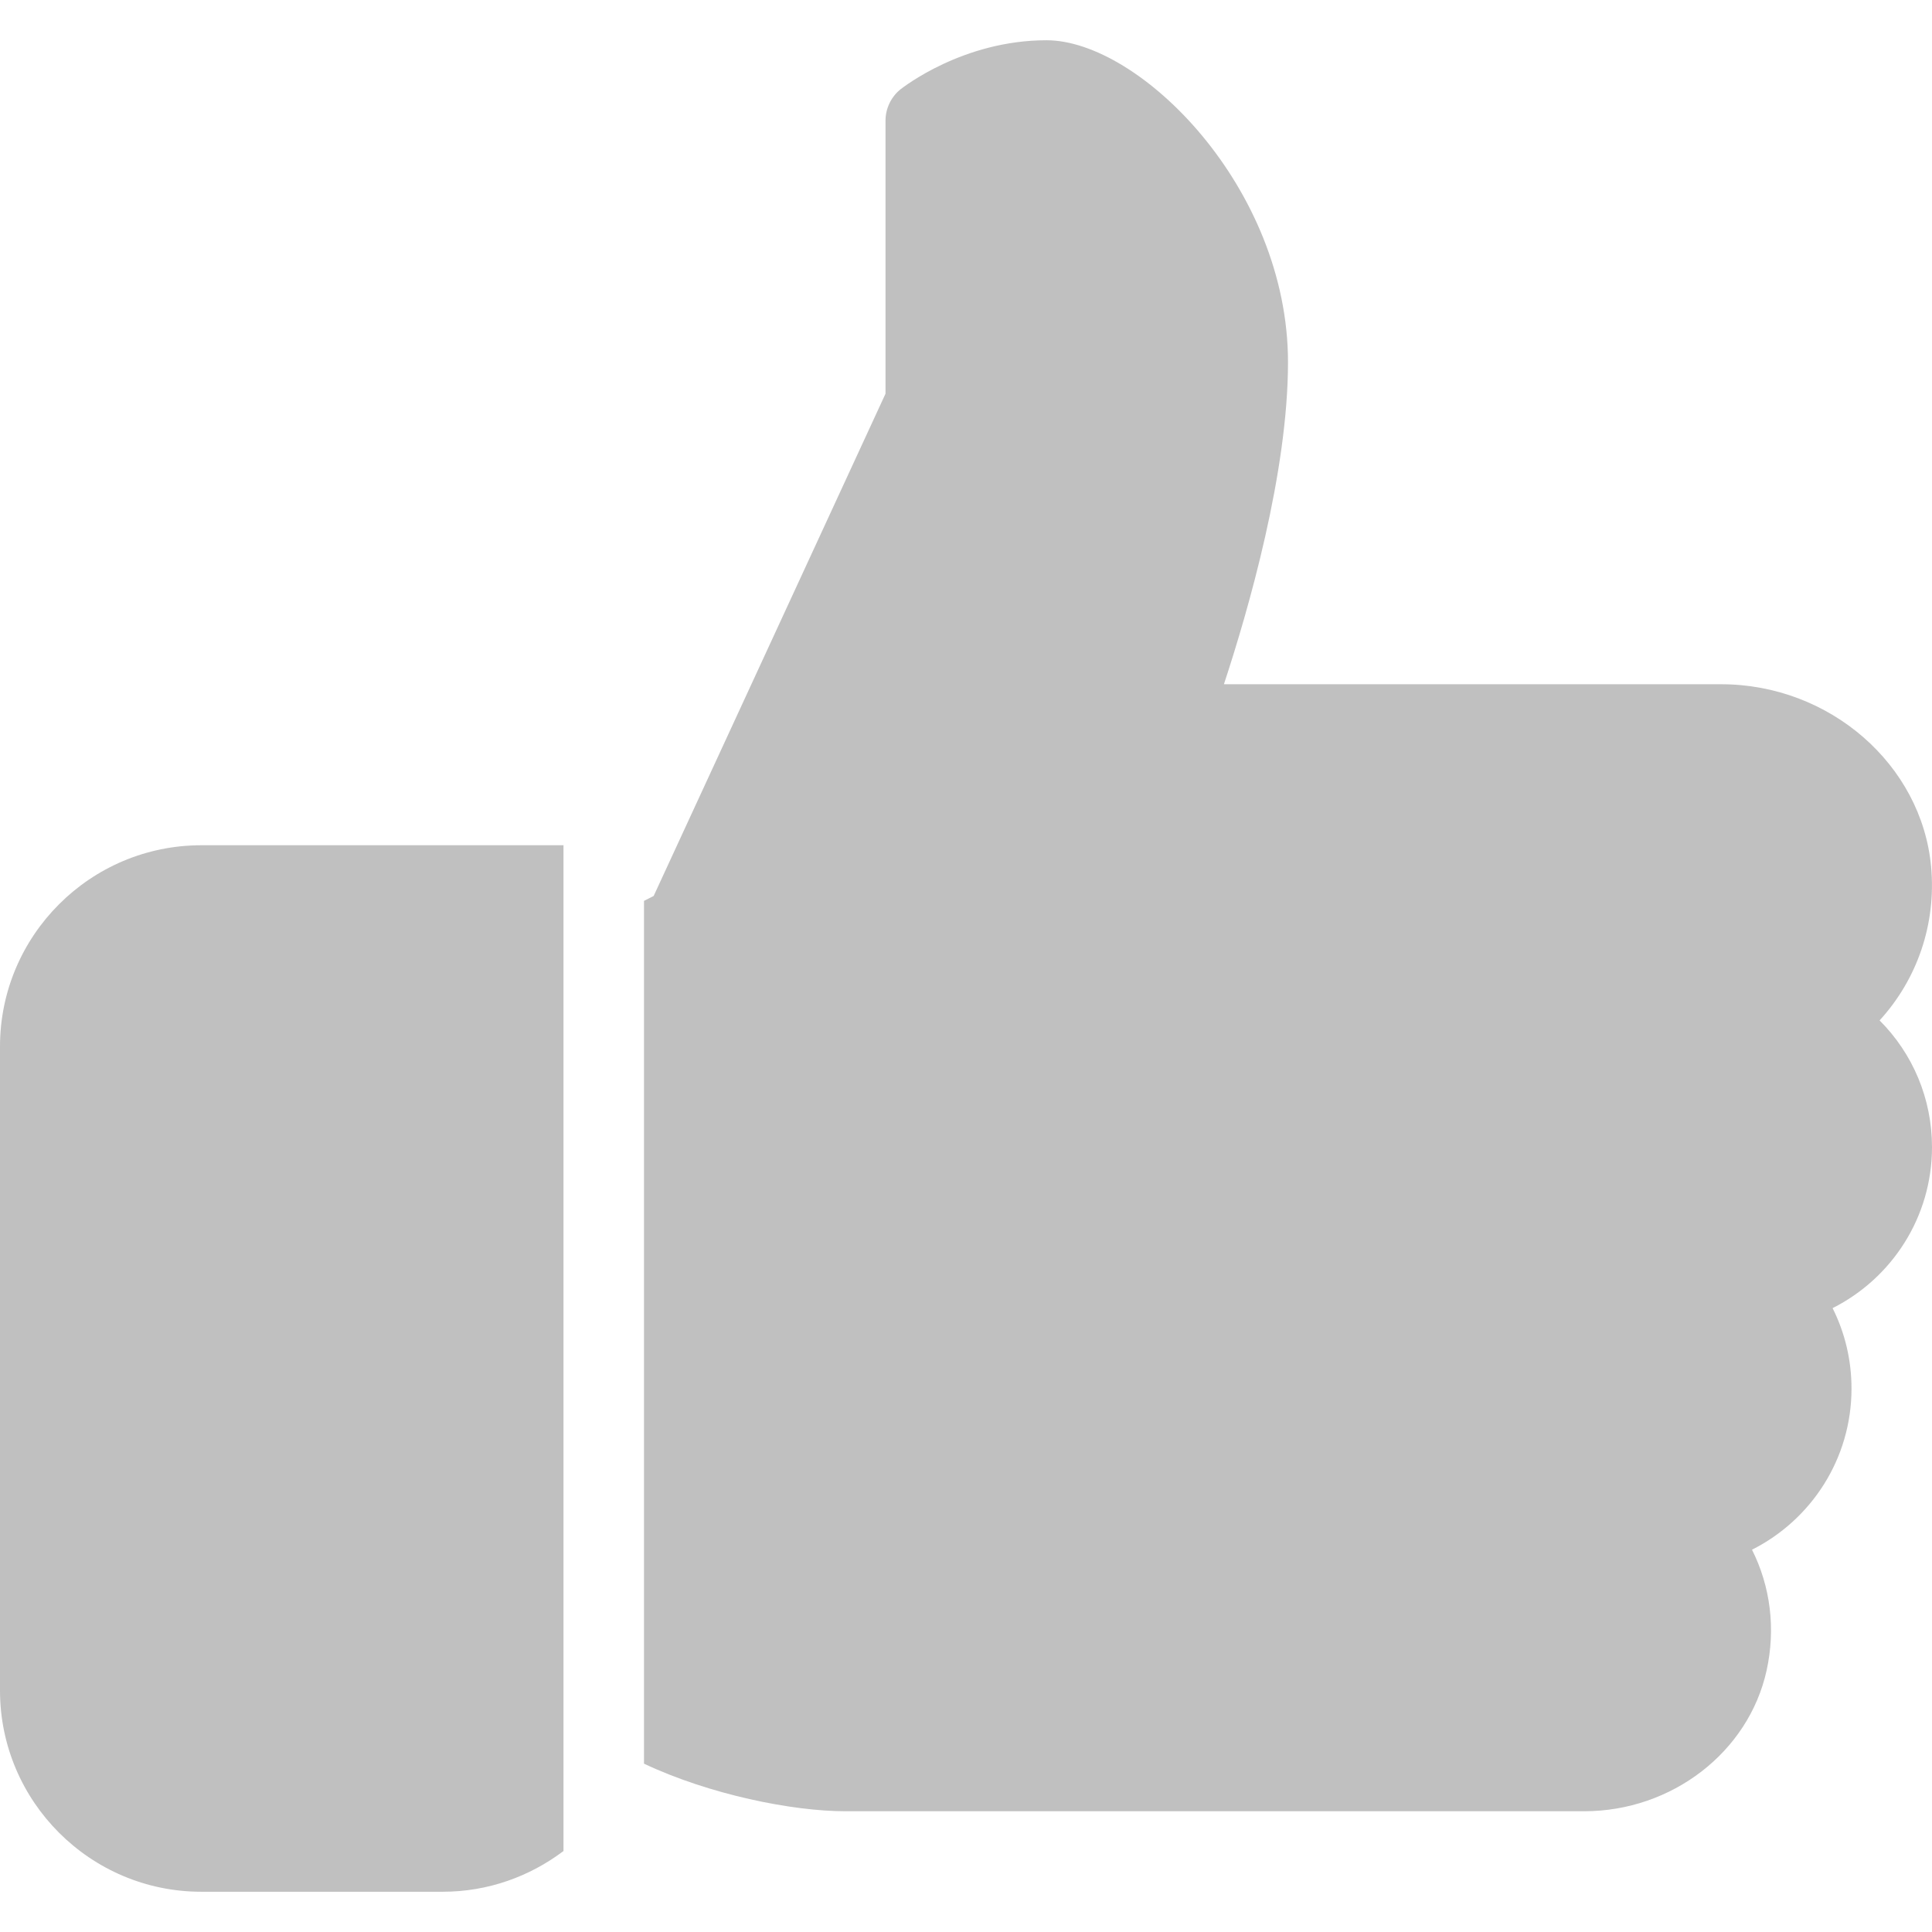 <?xml version="1.0" encoding="UTF-8"?> <svg xmlns="http://www.w3.org/2000/svg" xmlns:xlink="http://www.w3.org/1999/xlink" width="512px" height="512px" viewBox="0,0,256,256"> <g fill="#c0c0c0" fill-rule="nonzero" stroke="none" stroke-width="1" stroke-linecap="butt" stroke-linejoin="miter" stroke-miterlimit="10" stroke-dasharray="" stroke-dashoffset="0" font-family="none" font-weight="none" font-size="none" text-anchor="none" style="mix-blend-mode: normal"> <g transform="scale(0.5,0.5)"> <g> <g> <g> <path d="M53.333,224c-29.397,0 -53.333,23.936 -53.333,53.333v170.667c0,29.397 23.936,53.333 53.333,53.333h64c12.011,0 23.061,-4.053 32,-10.795v-266.538z"></path> </g> </g> <g> <g> <path d="M512,304c0,-12.821 -5.077,-24.768 -13.888,-33.579c9.963,-10.901 15.04,-25.515 13.653,-40.725c-2.496,-27.115 -26.923,-48.363 -55.637,-48.363h-131.776c6.528,-19.819 16.981,-56.149 16.981,-85.333c0,-46.272 -39.317,-85.333 -64,-85.333c-22.165,0 -37.995,12.48 -38.677,12.992c-2.517,2.027 -3.989,5.099 -3.989,8.341v72.341l-61.44,133.099l-2.56,1.301v228.651c17.365,8.192 39.338,12.608 53.333,12.608h195.819c23.232,0 43.563,-15.659 48.341,-37.269c2.453,-11.115 1.024,-22.315 -3.861,-32.043c15.765,-7.936 26.368,-24.171 26.368,-42.688c0,-7.552 -1.728,-14.784 -5.013,-21.333c15.765,-7.936 26.346,-24.171 26.346,-42.667z"></path> </g> </g> </g> </g> </g> </svg> 